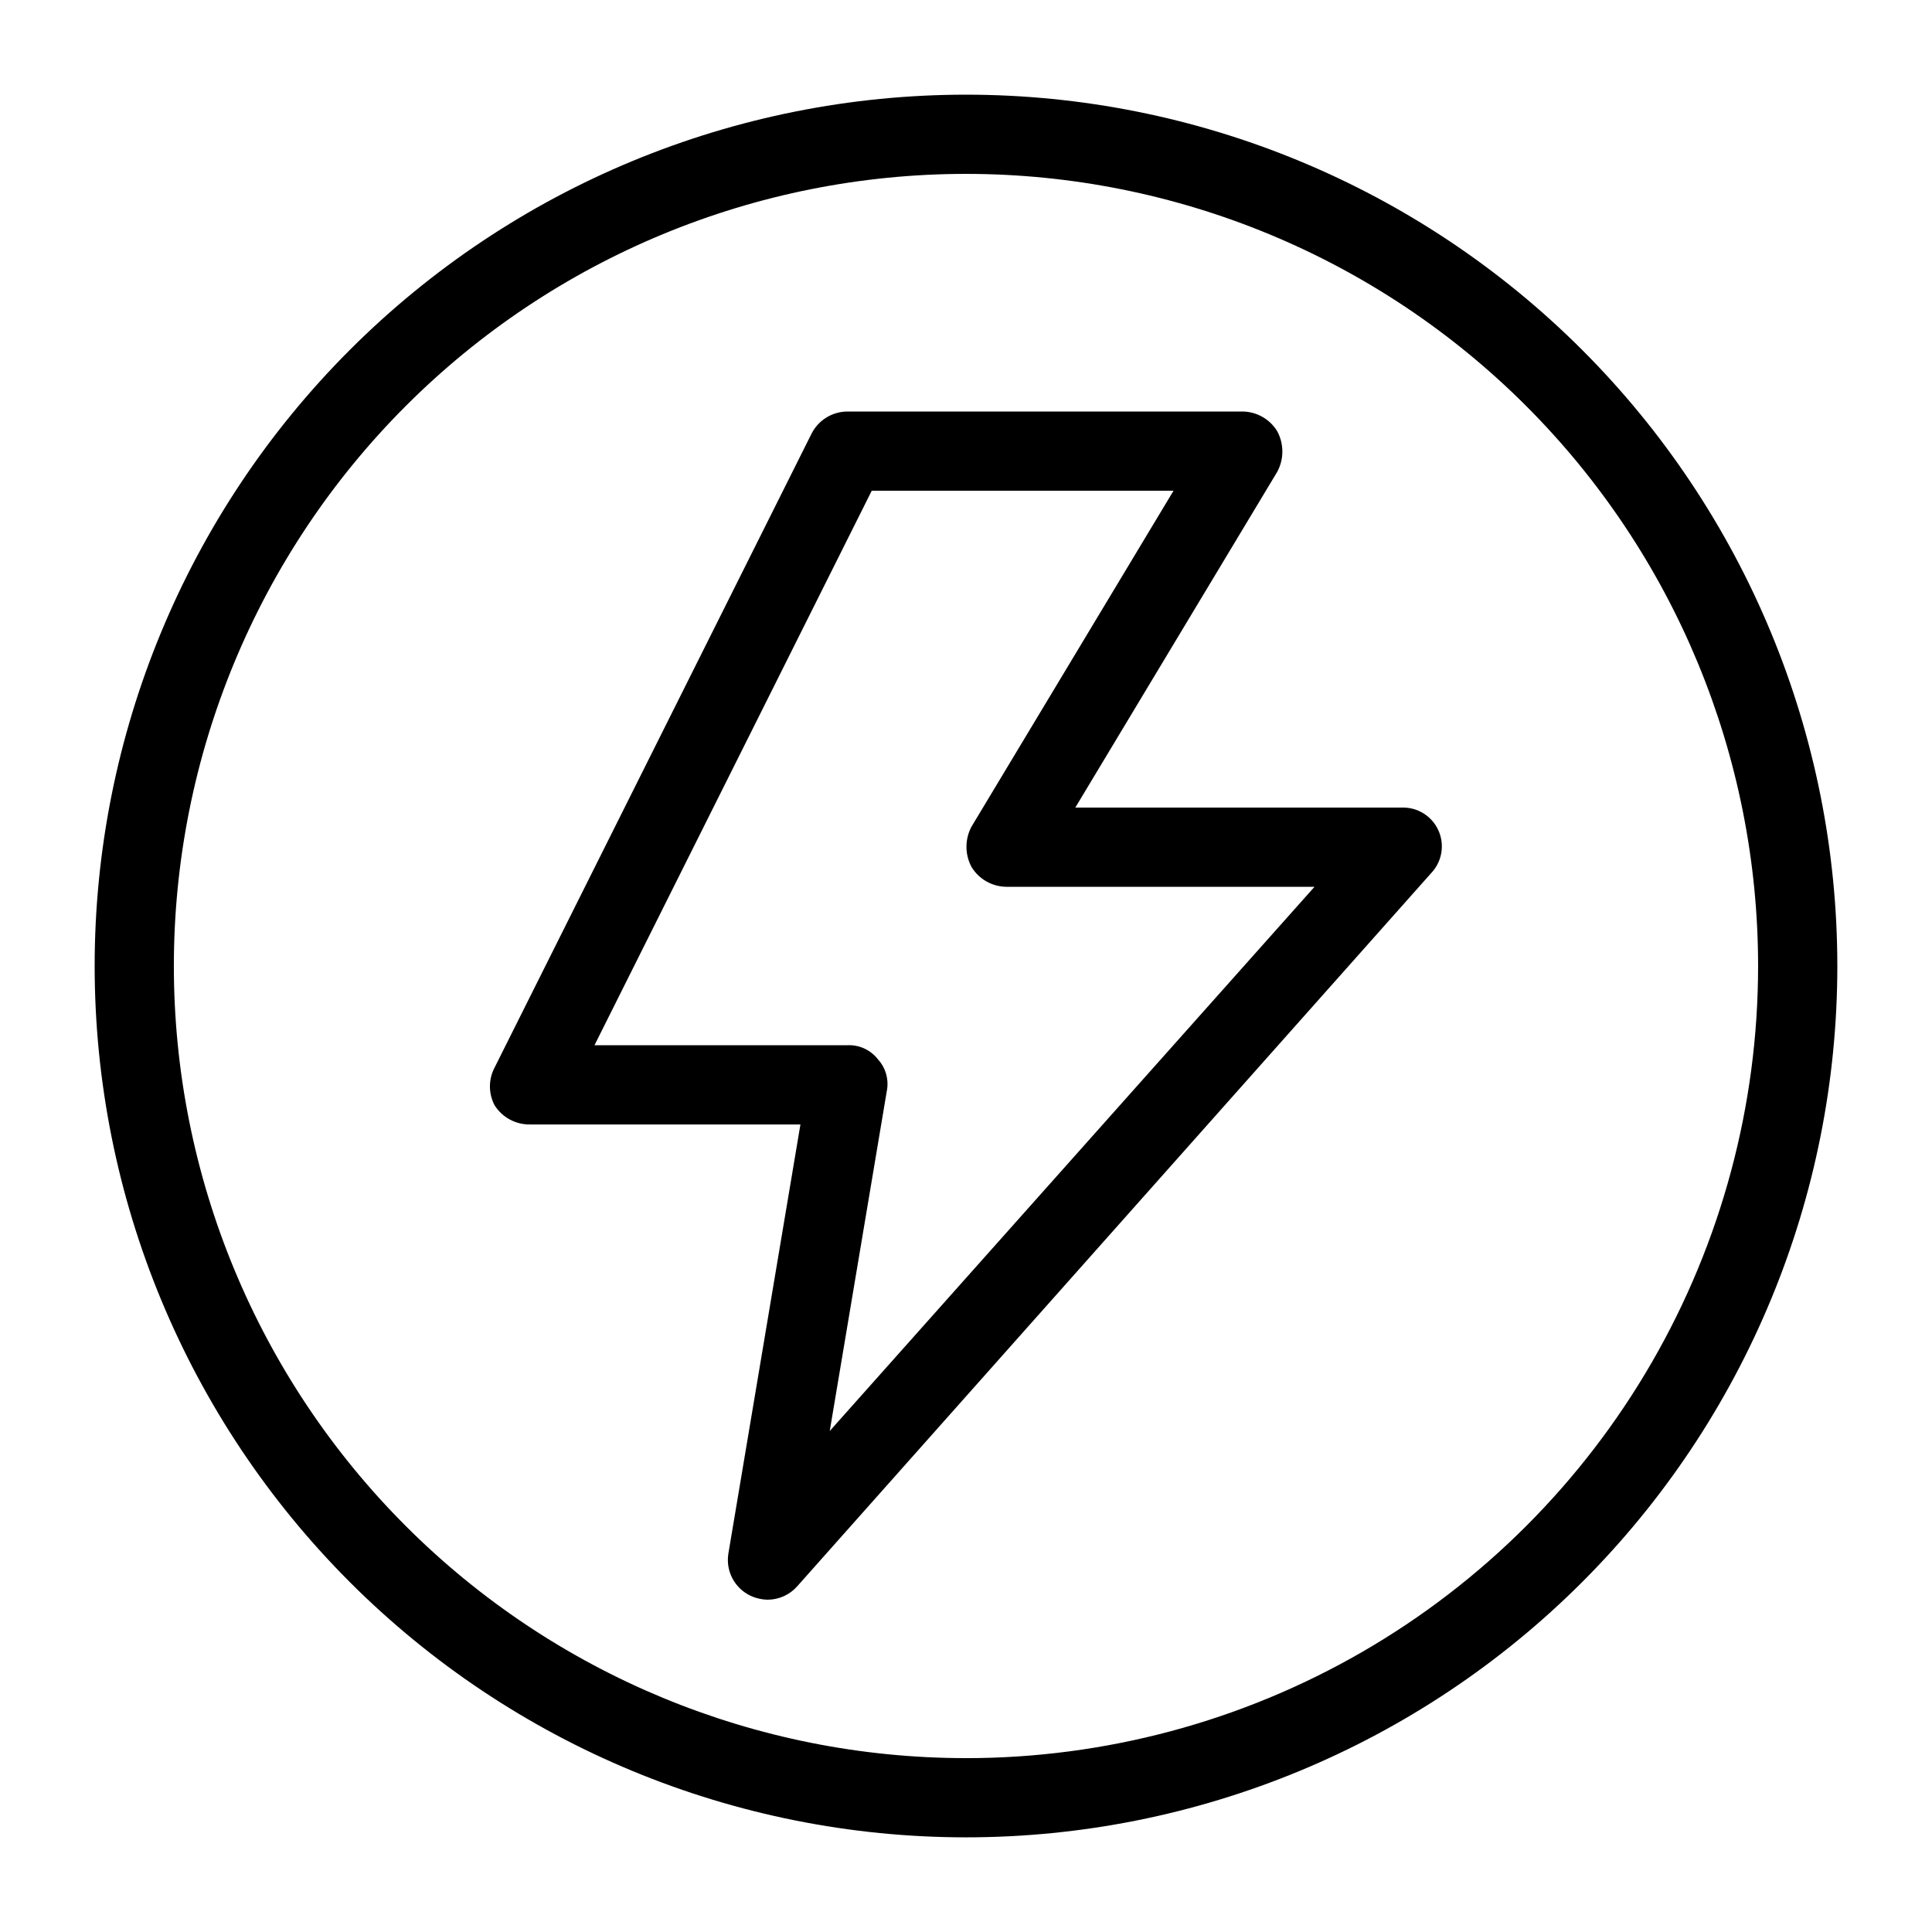 <?xml version="1.0" encoding="UTF-8"?>
<!-- Uploaded to: SVG Repo, www.svgrepo.com, Generator: SVG Repo Mixer Tools -->
<svg fill="#000000" width="800px" height="800px" version="1.1" viewBox="144 144 512 512" xmlns="http://www.w3.org/2000/svg">
 <path d="m515.45 358.02h-86.484l53.531-89.008h-0.004c1.793-3.344 1.793-7.363 0-10.707-1.922-3.168-5.32-5.144-9.023-5.246h-104.96c-4 0.039-7.644 2.309-9.449 5.879l-83.969 167.94 0.004-0.004c-1.68 3.148-1.68 6.93 0 10.078 2.051 3.215 5.633 5.125 9.445 5.039h71.582l-19.102 113.77c-0.727 4.606 1.664 9.133 5.875 11.129 1.449 0.668 3.023 1.027 4.621 1.047 2.977-0.031 5.801-1.328 7.766-3.566l167.94-188.93c2.91-3.016 3.699-7.5 1.992-11.332-1.707-3.832-5.57-6.242-9.762-6.09zm-151.56 165.21 15.117-90.059c0.605-3.004-0.25-6.121-2.309-8.395-1.938-2.535-5.004-3.949-8.188-3.777h-66.965l73.473-146.95h79.98l-53.531 89.008v-0.004c-1.793 3.344-1.793 7.363 0 10.707 1.961 3.231 5.457 5.215 9.234 5.25h81.66zm36.109-354.14c-61.242 0-119.98 24.328-163.28 67.633s-67.633 102.04-67.633 163.28 24.328 119.97 67.633 163.28c43.305 43.305 102.04 67.633 163.28 67.633s119.97-24.328 163.28-67.633c43.305-43.305 67.633-102.04 67.633-163.28s-24.328-119.98-67.633-163.28c-43.305-43.305-102.04-67.633-163.28-67.633zm0 440.83c-55.676 0-109.07-22.117-148.44-61.484-39.367-39.367-61.484-92.762-61.484-148.43 0-55.676 22.117-109.07 61.484-148.44s92.762-61.484 148.44-61.484c55.672 0 109.07 22.117 148.43 61.484 39.367 39.367 61.484 92.762 61.484 148.44 0 36.848-9.699 73.047-28.121 104.96-18.426 31.914-44.926 58.414-76.84 76.84-31.91 18.422-68.109 28.121-104.96 28.121z"/>
</svg>